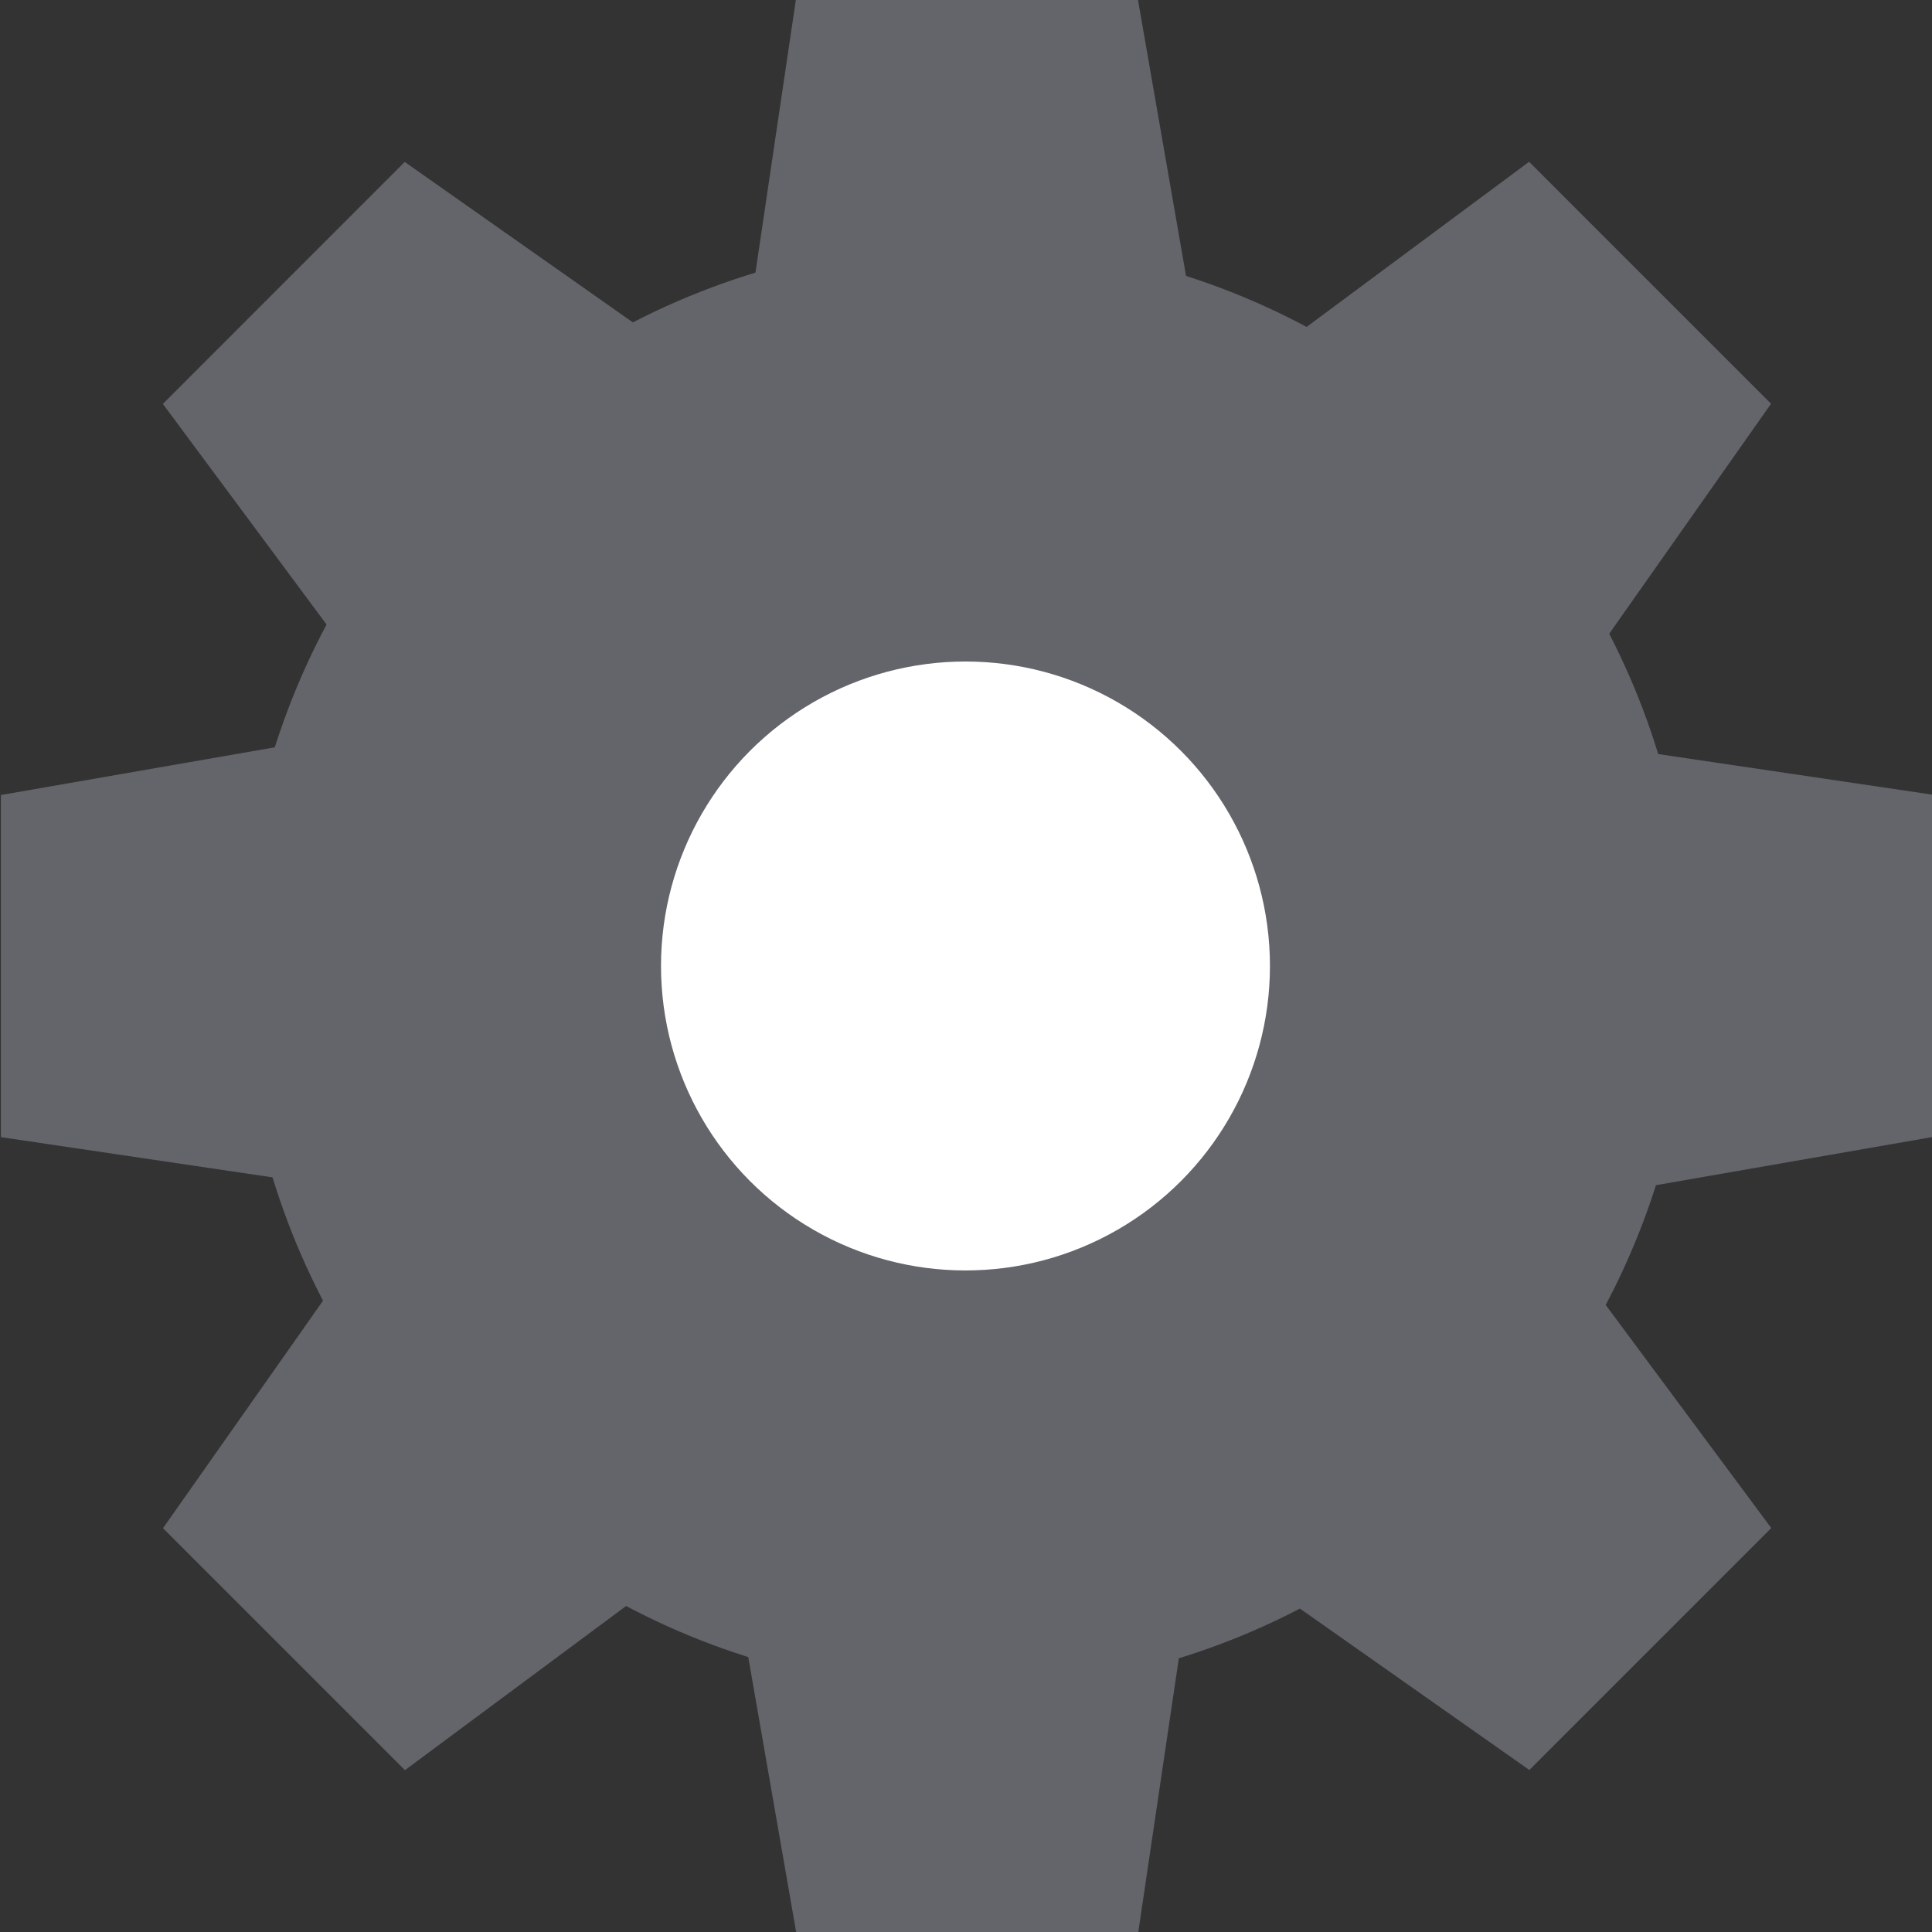 <?xml version="1.0" encoding="UTF-8"?>
<!DOCTYPE svg PUBLIC "-//W3C//DTD SVG 1.1//EN" "http://www.w3.org/Graphics/SVG/1.1/DTD/svg11.dtd">
<!-- Creator: CorelDRAW -->
<svg xmlns="http://www.w3.org/2000/svg" xml:space="preserve" width="13px" height="13px" shape-rendering="geometricPrecision" text-rendering="geometricPrecision" image-rendering="optimizeQuality" fill-rule="evenodd" clip-rule="evenodd"
viewBox="0 0 13000 13000"
 xmlns:xlink="http://www.w3.org/1999/xlink">
 <rect x="0" y="0" width="13000" height="13000" fill="#333333" stroke="none"/>
 <g id="Ebene_x0020_1">
  <circle fill="#63656A" cx="6496.46" cy="6499.84" r="4874.5"/>
  <circle fill="white" cx="6496.5" cy="6499.86" r="2048.73"/>
  <polygon fill="#63656A" points="5355.08,-0.512 7657.2,-0.512 8160.31,2888.66 4927.2,2888.66 "/>
  <polygon fill="#63656A" points="1095.79,2717.72 2723.35,1089.65 5121.69,2776.57 2835.94,5062.83 "/>
  <polygon fill="#63656A" points="6.142,7651.57 6.142,5349.45 2895.31,4846.34 2895.31,8079.45 "/>
  <polygon fill="#63656A" points="2724.88,11910.9 1096.81,10282.8 2783.74,7884.45 5069.49,10170.7 "/>
  <polygon fill="#63656A" points="7659.25,13000.5 5357.13,13000.5 4854.02,10111.3 8087.13,10111.3 "/>
  <polygon fill="#63656A" points="11918.5,10281.8 10290.5,11909.8 7892.13,10222.4 10177.9,7936.65 "/>
  <polygon fill="#63656A" points="13007.7,5347.91 13007.7,7650.04 10118.5,8153.15 10118.5,4920.04 "/>
  <polygon fill="#63656A" points="10288.9,1088.62 11917,2716.69 10229.6,5115.04 7943.82,2829.29 "/>
 </g>
</svg>
